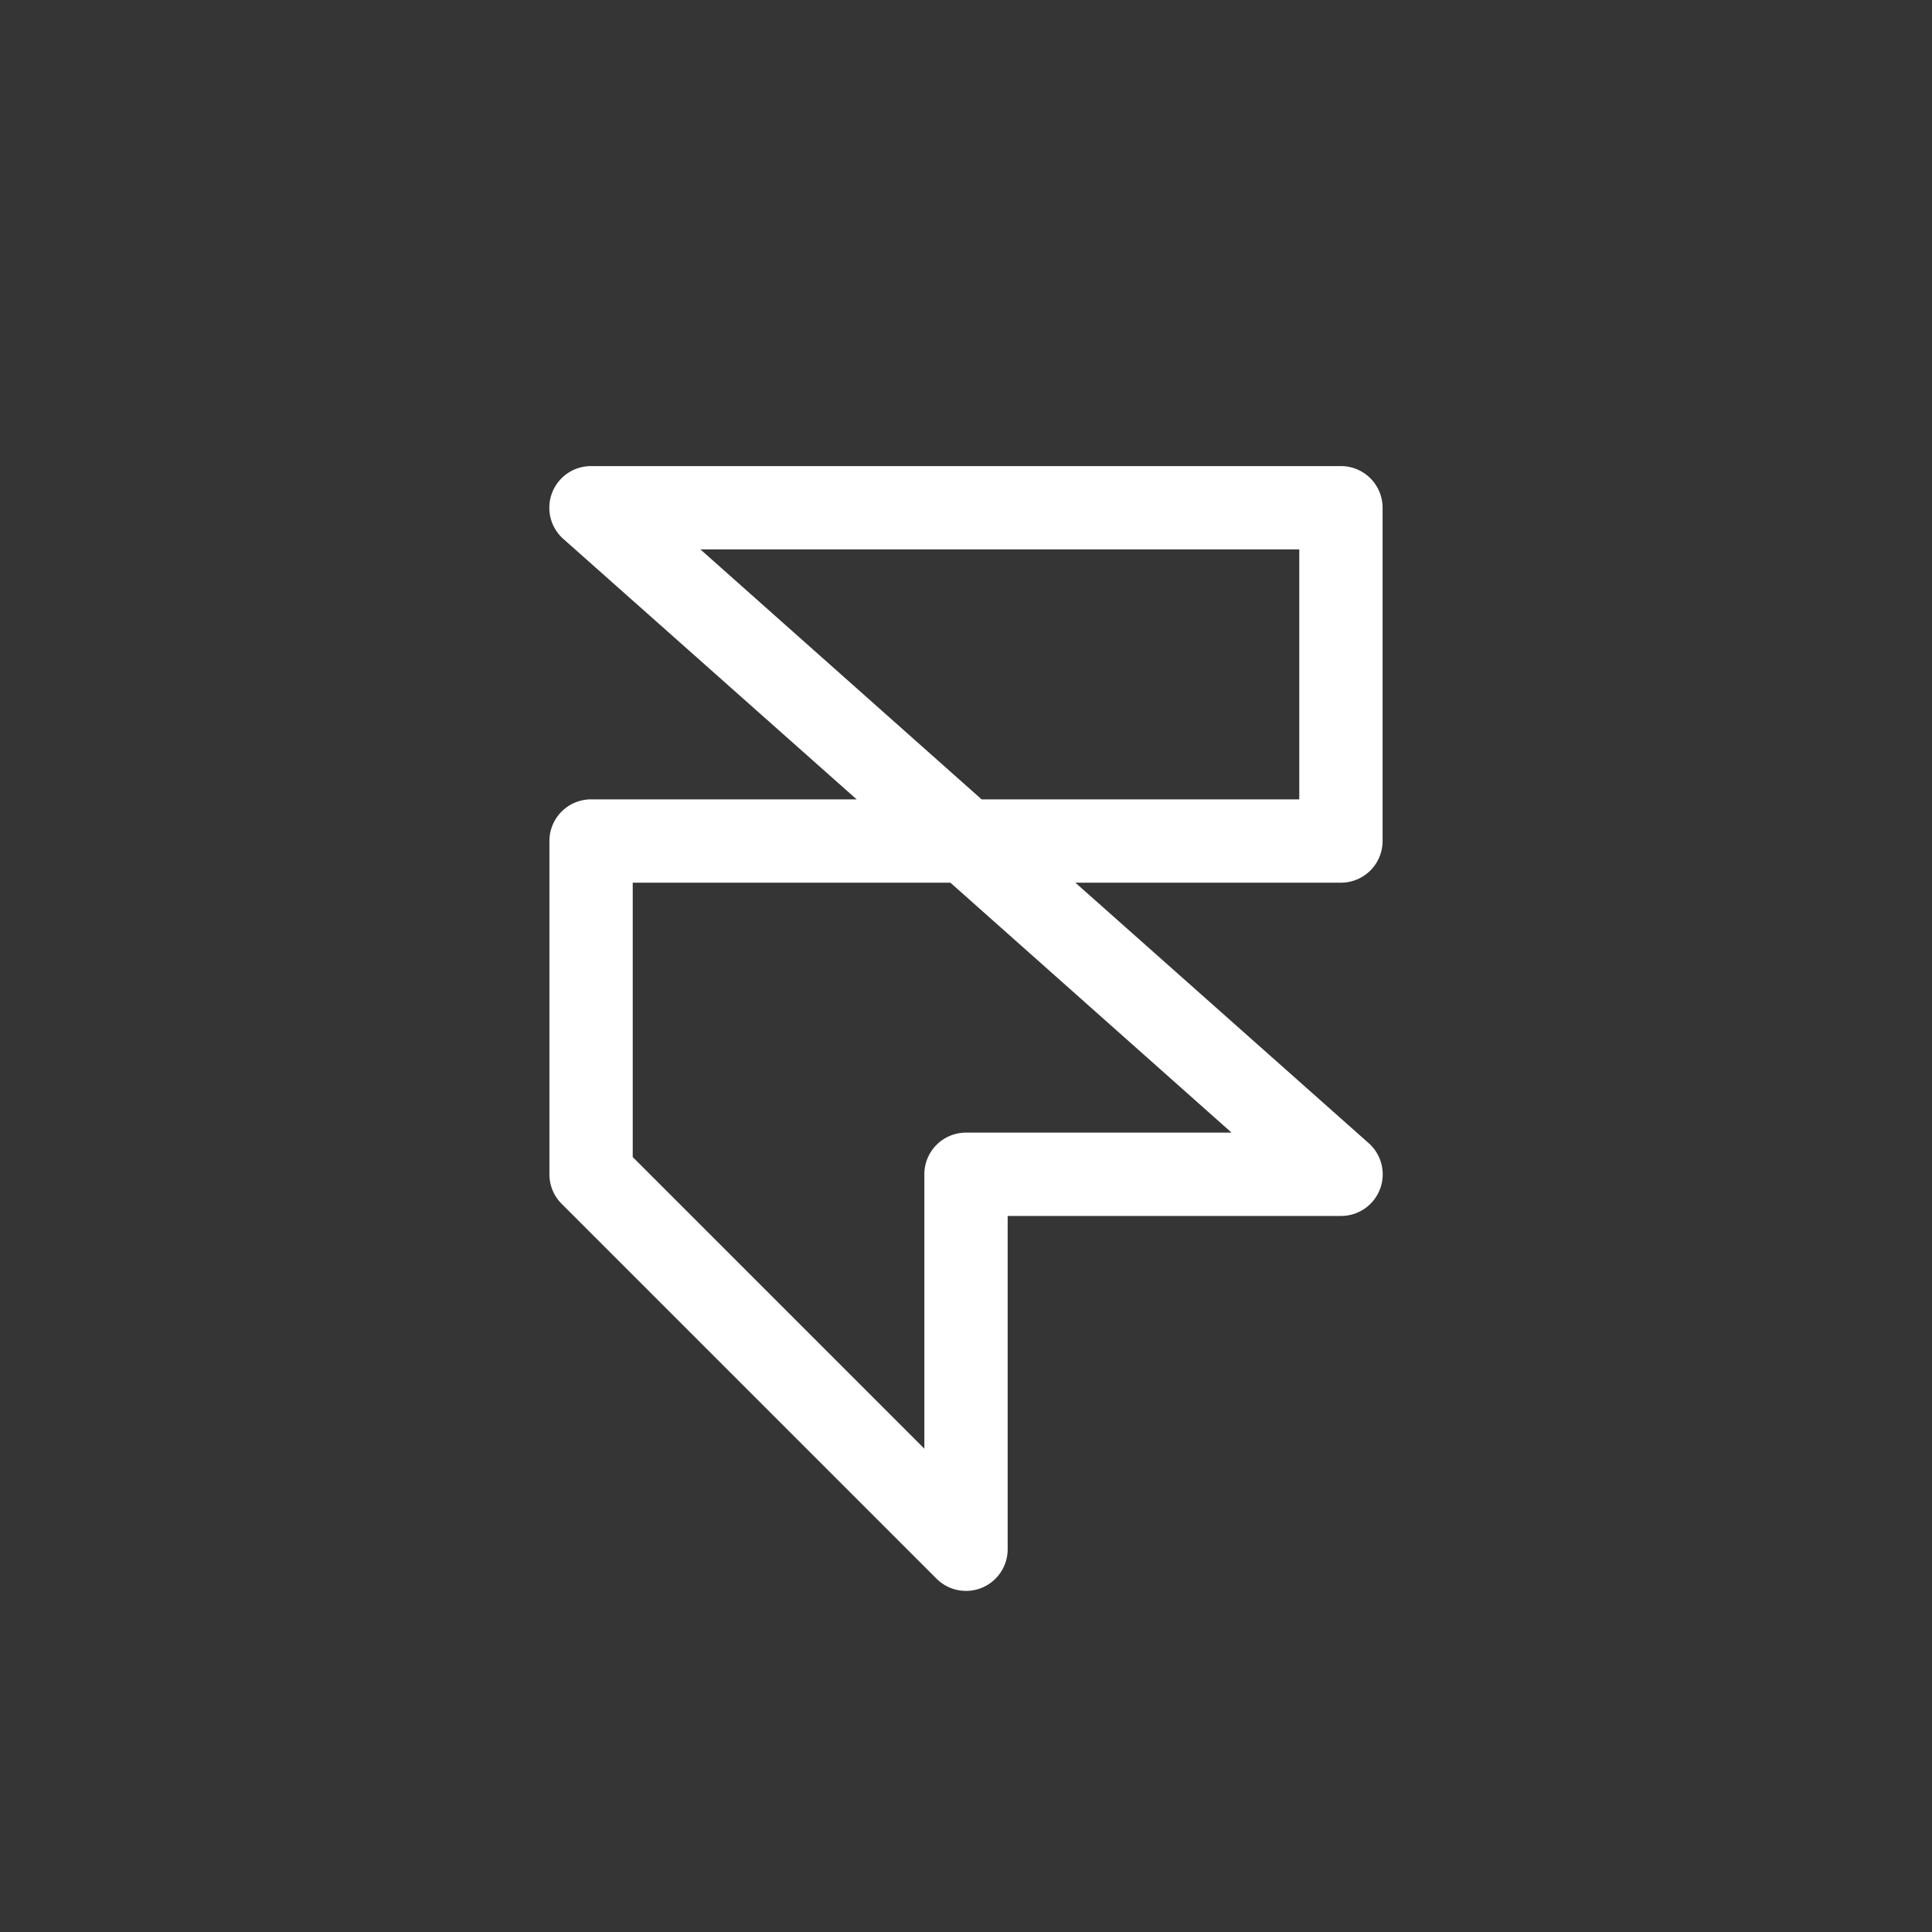 <svg xmlns="http://www.w3.org/2000/svg" width="200" height="200" fill="none"><path fill="#353535" d="M0 0h200v200H0z"/><path fill="#fff" d="M143.125 87.063v-34.5a4.312 4.312 0 0 0-4.312-4.313H61.188a4.313 4.313 0 0 0-2.863 7.547L88.68 82.75H61.188a4.313 4.313 0 0 0-4.313 4.313v34.5a4.316 4.316 0 0 0 1.262 3.051l38.812 38.812a4.314 4.314 0 0 0 6.638-.653 4.32 4.32 0 0 0 .726-2.398v-34.5h34.5a4.311 4.311 0 0 0 2.862-7.547l-30.354-26.953h27.492a4.313 4.313 0 0 0 4.312-4.313Zm-15.633 30.187H100a4.311 4.311 0 0 0-4.312 4.313v28.403L65.5 119.778V91.375h32.883l29.109 25.875Zm7.008-34.5h-32.883L72.508 56.875H134.5V82.75Z"/></svg>
